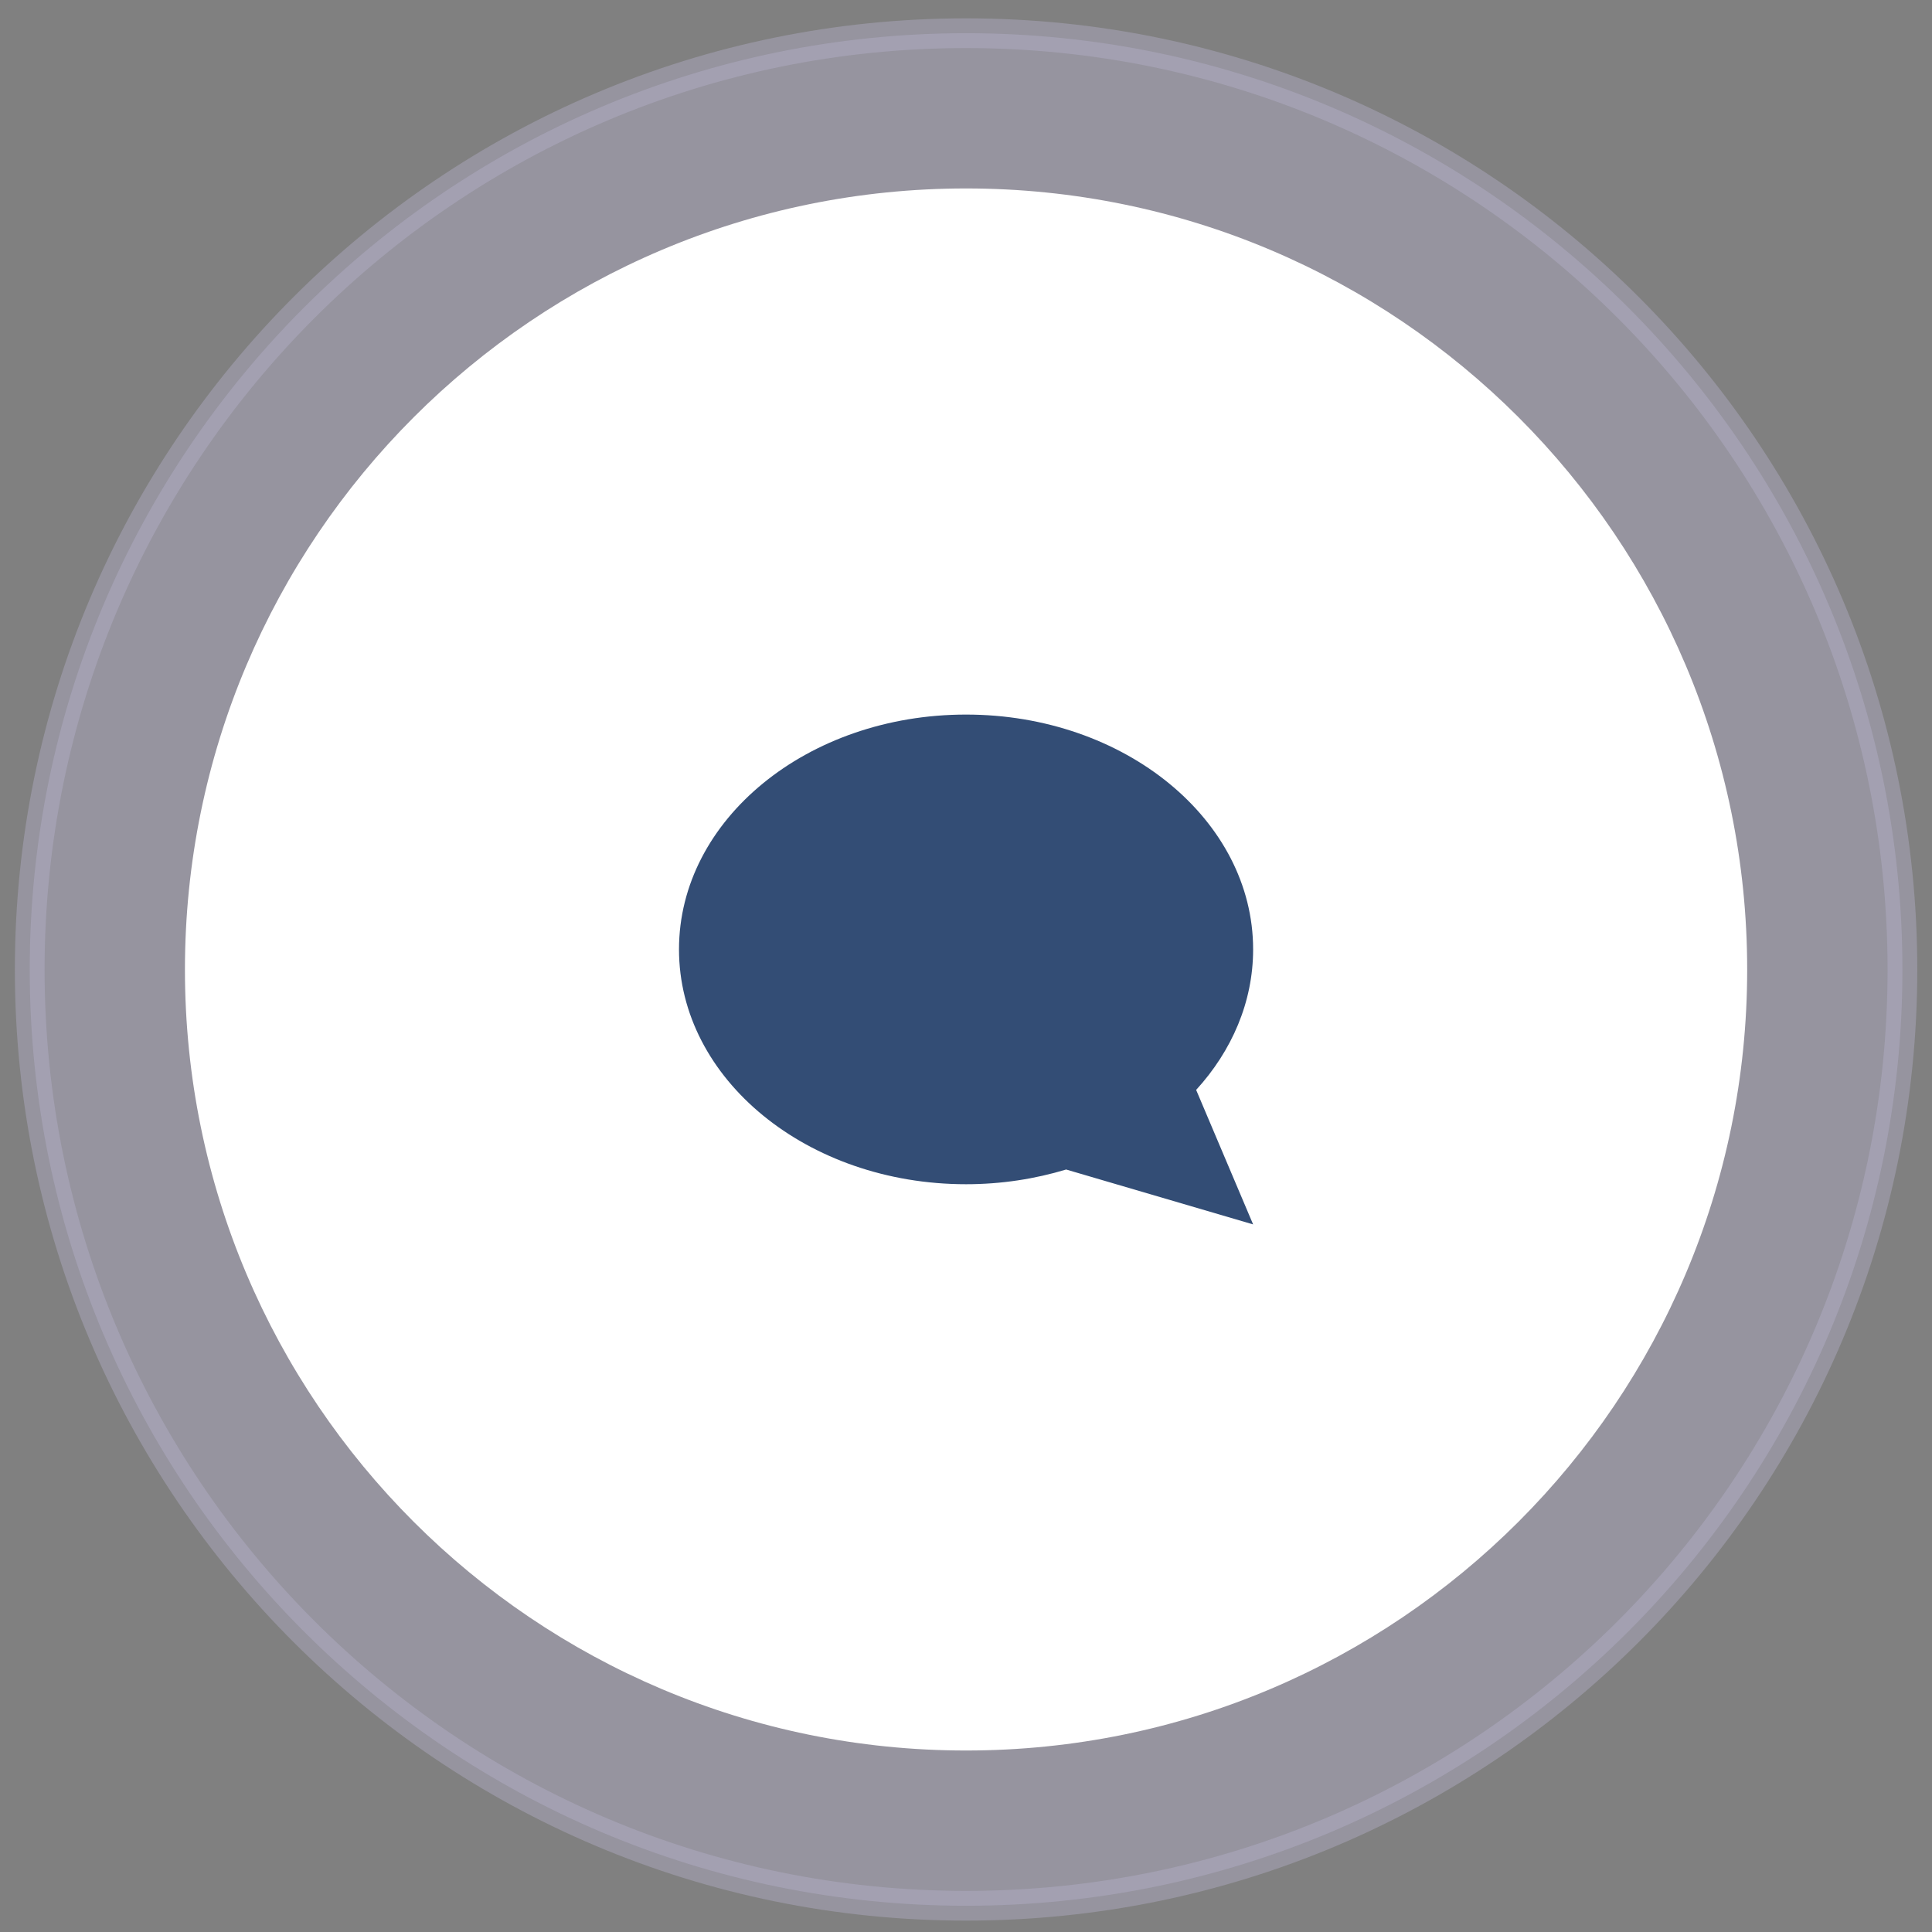 <svg width="65" height="65" viewBox="0 0 65 65" fill="none" xmlns="http://www.w3.org/2000/svg">
<rect x="0" y="0" width="65" height="65" fill="#808080" stroke="none"/>
<path opacity="0.4" d="M64.005 32.622C64.005 50.022 49.902 64.117 32.502 64.117C15.103 64.117 1 50.013 1 32.622C1 15.23 15.103 1.117 32.502 1.117C49.902 1.117 64.005 15.221 64.005 32.622Z" fill="#B7B1CD"/>
<path opacity="0.4" d="M64.005 32.622C64.005 50.022 49.902 64.117 32.502 64.117C15.103 64.117 1 50.013 1 32.622C1 15.23 15.103 1.117 32.502 1.117C49.902 1.117 64.005 15.221 64.005 32.622Z" stroke="#B7B1CD" stroke-miterlimit="10"/>
<path d="M58.782 32.621C58.782 47.132 47.021 58.894 32.502 58.894C17.984 58.894 6.222 47.132 6.222 32.621C6.222 18.111 17.984 6.34 32.502 6.34C47.021 6.34 58.782 18.102 58.782 32.621Z" fill="white"/>
<g opacity="0.8">
<path d="M40.243 36.669C41.445 35.352 42.16 33.709 42.16 31.941C42.16 27.585 37.839 24.041 32.502 24.041C27.165 24.041 22.844 27.576 22.844 31.941C22.844 36.307 27.165 39.842 32.502 39.842C33.686 39.842 34.817 39.665 35.869 39.347L42.16 41.194L40.243 36.669Z" fill="#002152"/>
</g>
</svg>
